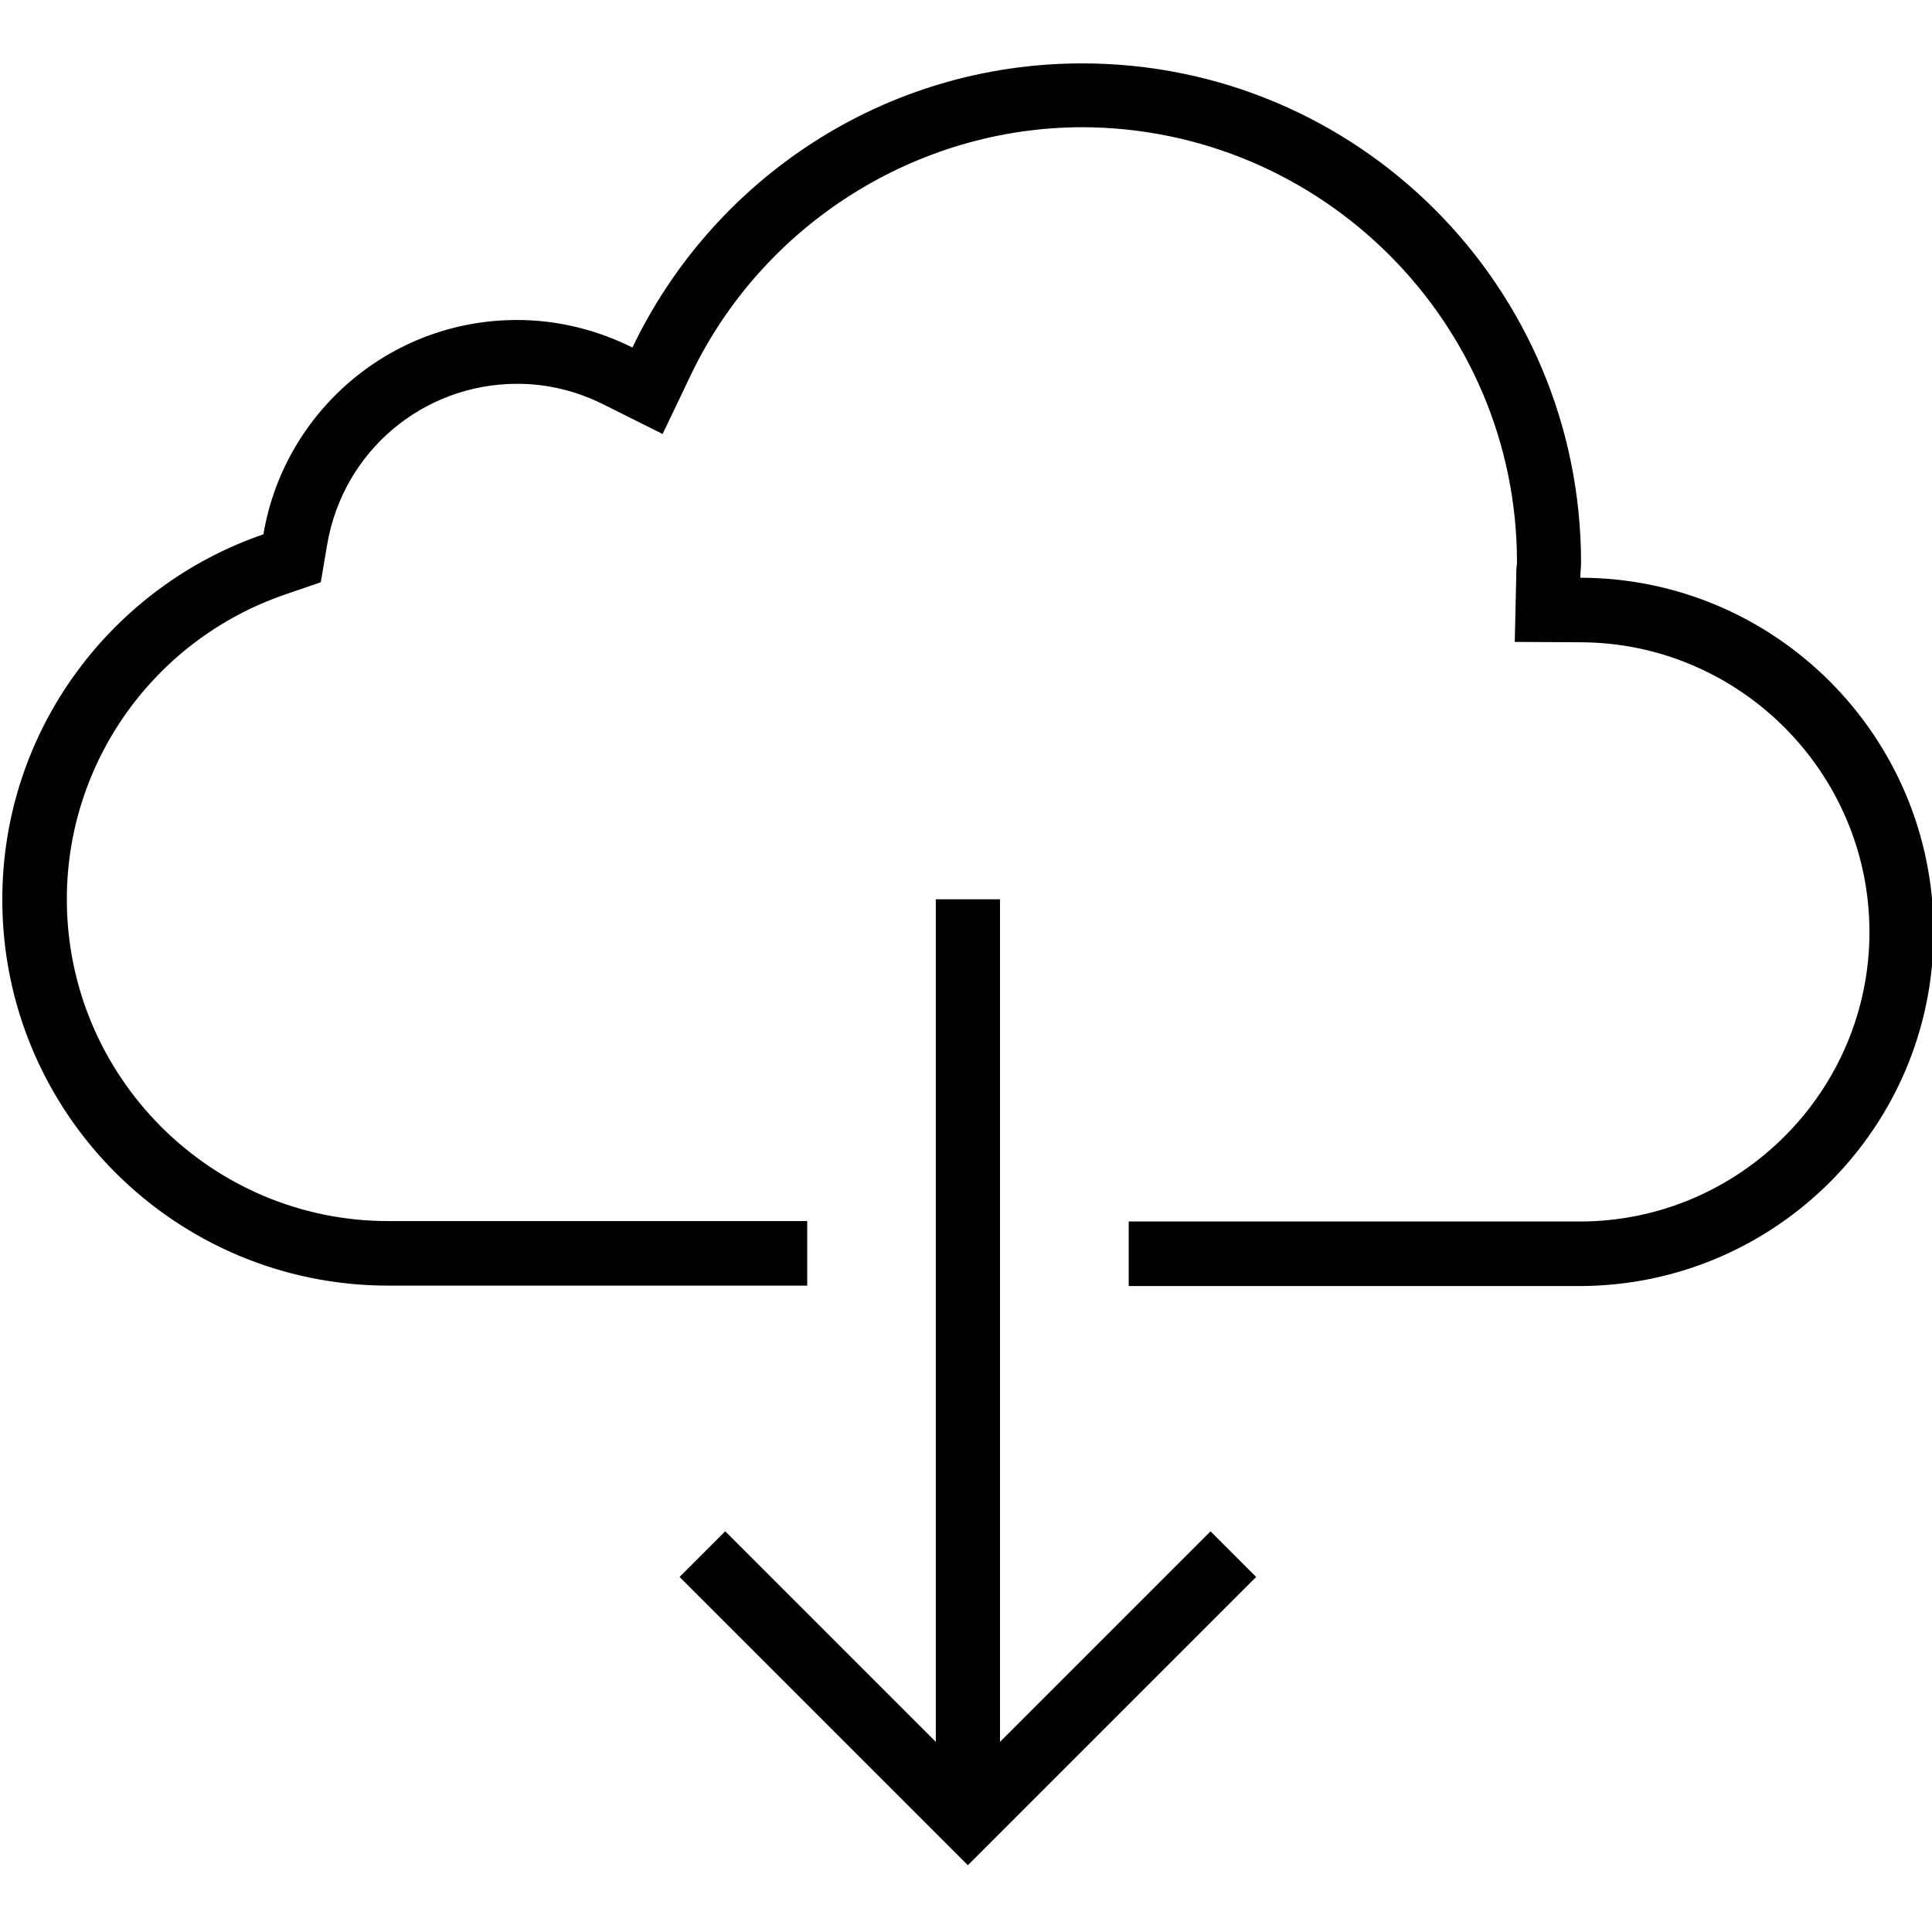 <?xml version="1.0" encoding="utf-8"?>

<!DOCTYPE svg PUBLIC "-//W3C//DTD SVG 1.1//EN" "http://www.w3.org/Graphics/SVG/1.1/DTD/svg11.dtd">
<!-- Uploaded to: SVG Repo, www.svgrepo.com, Generator: SVG Repo Mixer Tools -->
<svg width="800px" height="800px" viewBox="0 0 32 32" version="1.1" xmlns="http://www.w3.org/2000/svg" xmlns:xlink="http://www.w3.org/1999/xlink">
<g id="icomoon-ignore">
</g>
<path d="M20.050 25.363l0.756 0.756-4.775 4.775-4.775-4.775 0.756-0.756 3.488 3.488v-13.956h1.063v13.956l3.488-3.488zM26.175 9.569c0-0.088 0.012-0.169 0.012-0.25 0-4.569-3.7-8.269-8.262-8.269-3.287 0-6.119 1.925-7.45 4.706-0.575-0.287-1.225-0.456-1.912-0.456-2.112 0-3.862 1.537-4.2 3.55-2.513 0.863-4.325 3.244-4.325 6.050 0 3.531 2.862 6.394 6.394 6.394h6.938v-1.069h-6.938c-2.938 0-5.325-2.394-5.325-5.331 0-2.275 1.45-4.3 3.606-5.044l0.6-0.206 0.106-0.625c0.263-1.544 1.587-2.662 3.15-2.662 0.5 0 0.981 0.119 1.431 0.344l0.975 0.487 0.469-0.981c1.194-2.494 3.738-4.1 6.488-4.1 3.962 0.013 7.194 3.237 7.194 7.206 0 0.019 0 0.044-0.006 0.069-0.006 0.050-0.006 0.106-0.006 0.162l-0.025 1.088 1.087 0.006c2.637 0.006 4.788 2.162 4.788 4.8 0 2.631-2.144 4.781-4.775 4.794h-7.494v1.069h7.494c3.225-0.019 5.837-2.637 5.837-5.863 0-3.238-2.619-5.863-5.85-5.869z" fill="#000000">

</path>
</svg>